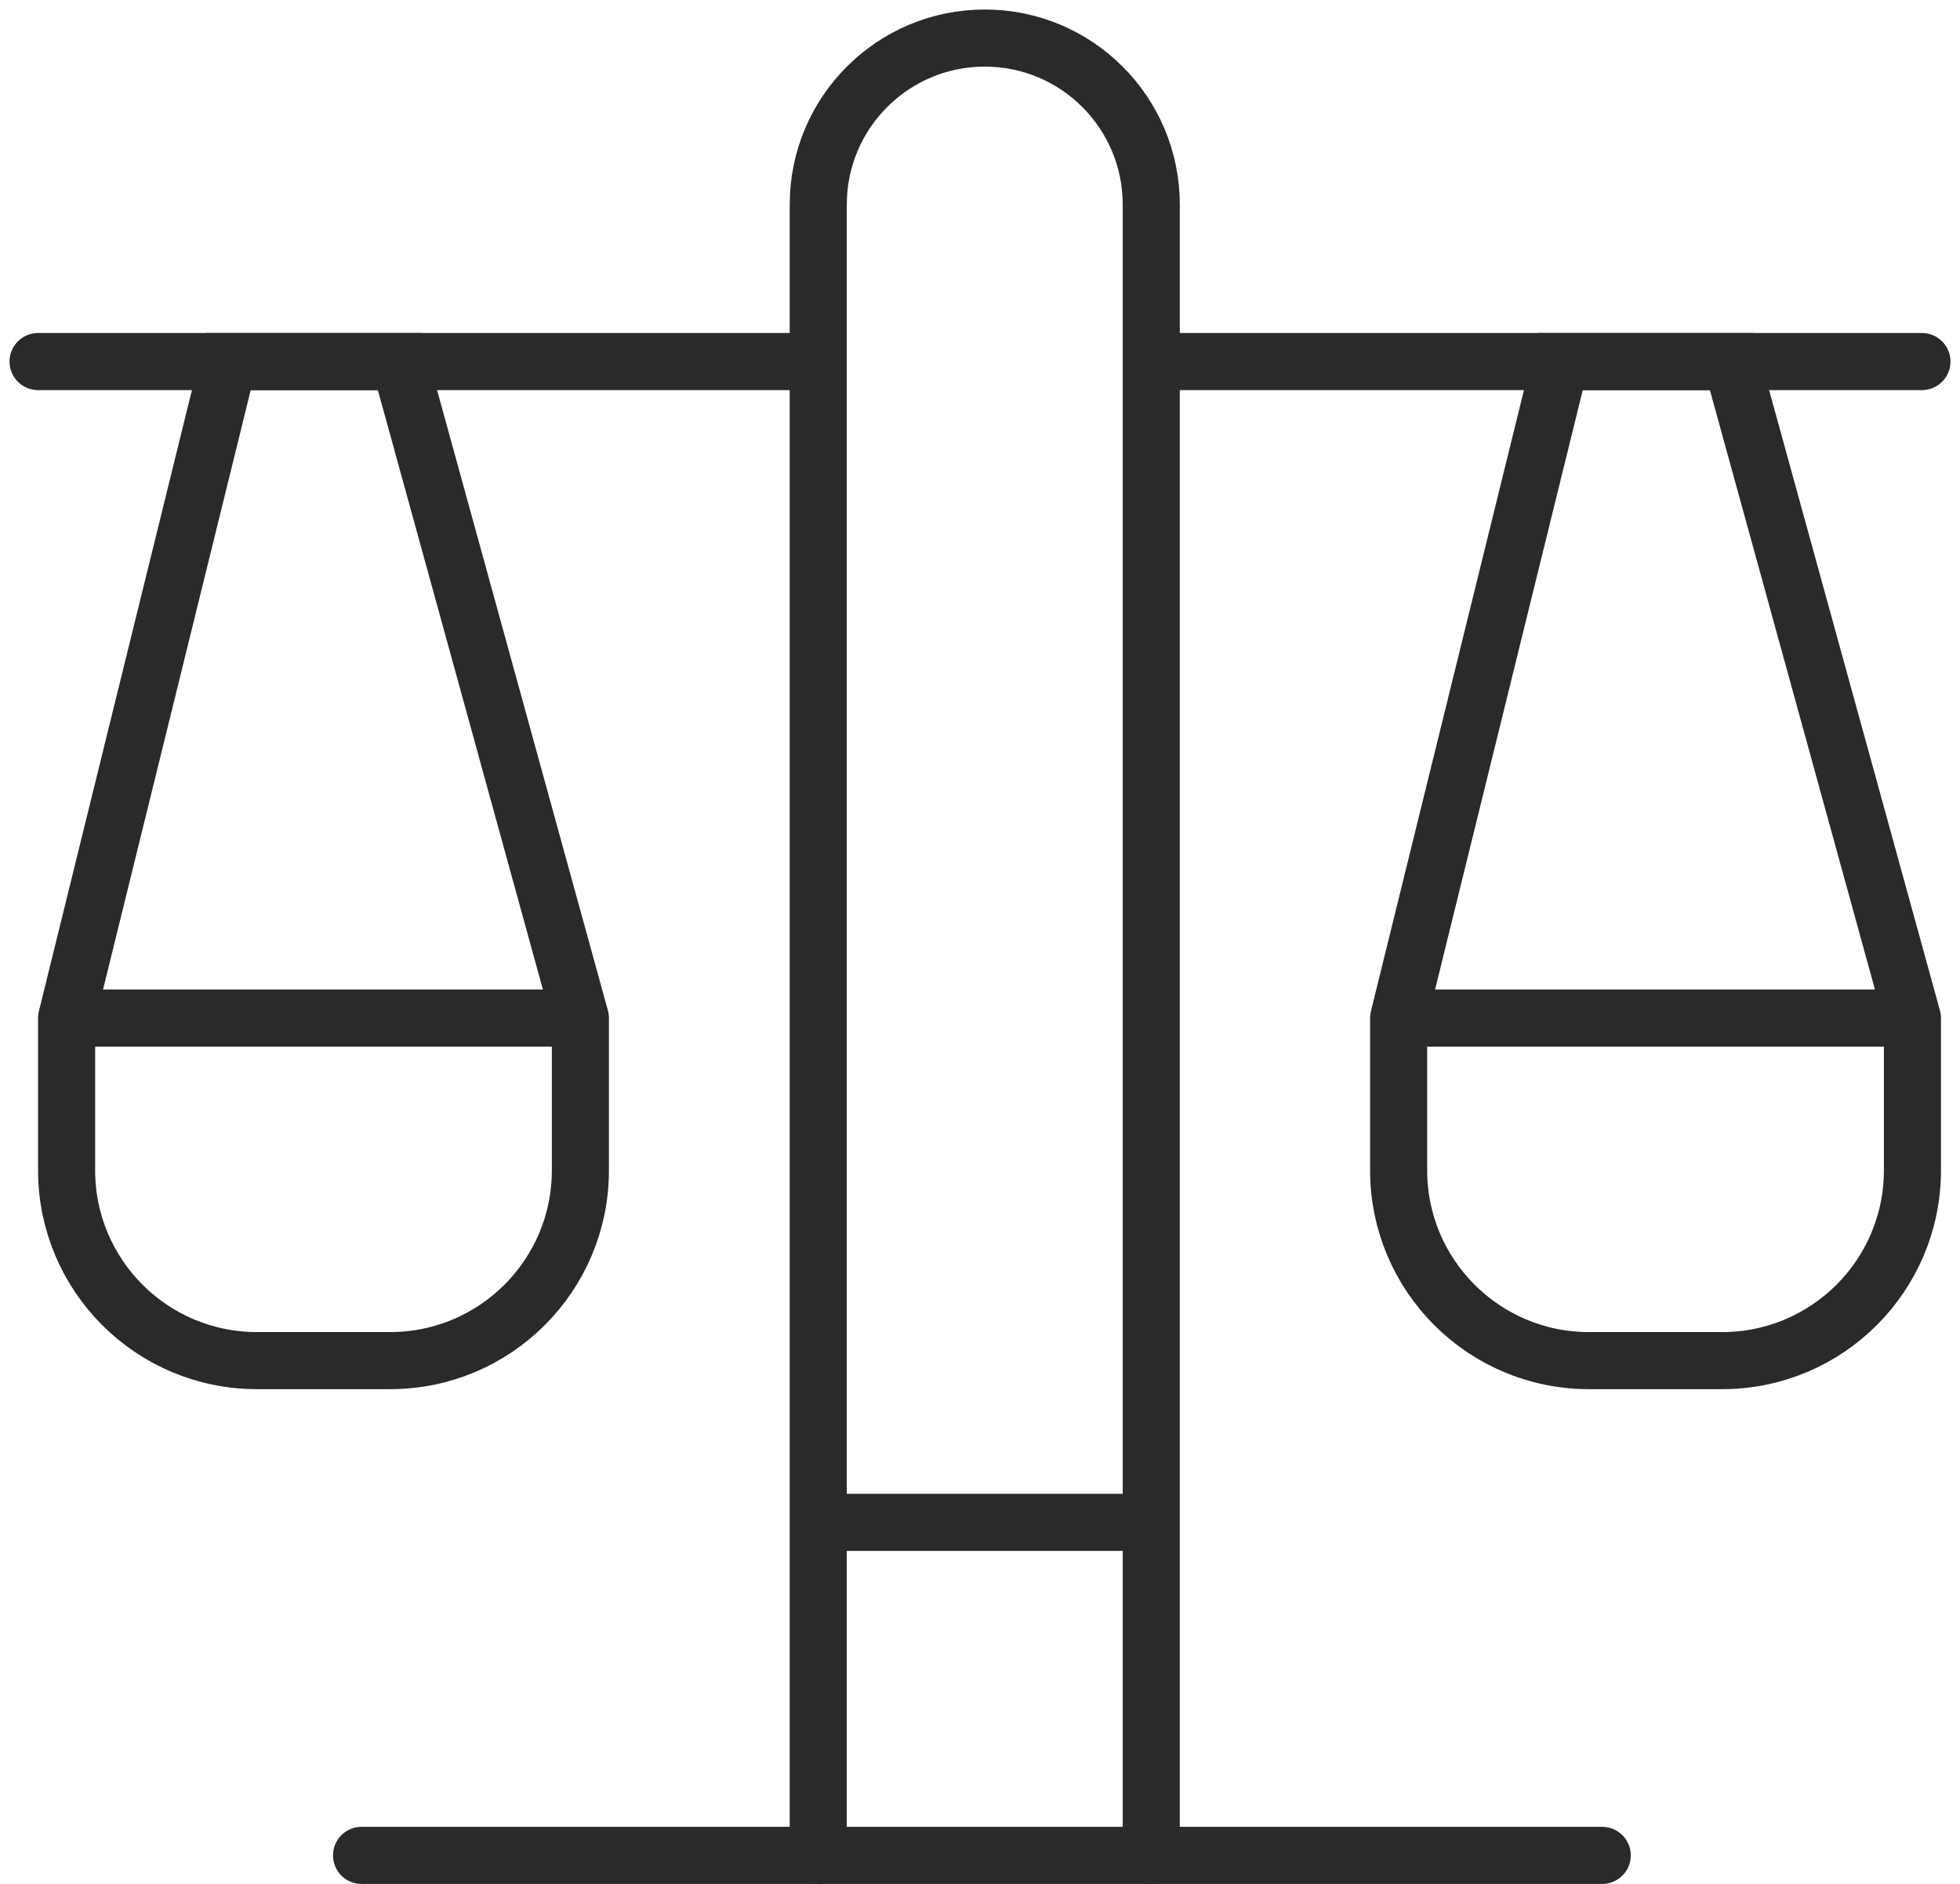 <?xml version="1.0" encoding="UTF-8"?> <svg xmlns="http://www.w3.org/2000/svg" width="103" height="99" viewBox="0 0 103 99" fill="none"> <path d="M19 97.5H84.199" stroke="#2A2A2A" stroke-width="3" stroke-linecap="round"></path> <path d="M43 97.5V80M60.5 97.5V80M43 19V10.75C43 5.918 46.917 2 51.75 2V2C56.583 2 60.5 5.918 60.5 10.75V19M43 19H2M43 19V80M60.5 19H101M60.5 19V80M60.5 80H43" stroke="#2A2A2A" stroke-width="3" stroke-linecap="round"></path> <path d="M3.5 53.5V61.5C3.5 67.023 7.977 71.5 13.5 71.5H20.5C26.023 71.5 30.5 67.023 30.5 61.5V53.5M3.5 53.5L12 19H21L30.5 53.5M3.5 53.5H30.5" stroke="#2A2A2A" stroke-width="3" stroke-linecap="round"></path> <path d="M73.5 53.5V61.5C73.5 67.023 77.977 71.5 83.5 71.5H90.5C96.023 71.5 100.5 67.023 100.5 61.5V53.5M73.5 53.5L82 19H91L100.5 53.5M73.5 53.5H100.5" stroke="#2A2A2A" stroke-width="3" stroke-linecap="round"></path> </svg> 